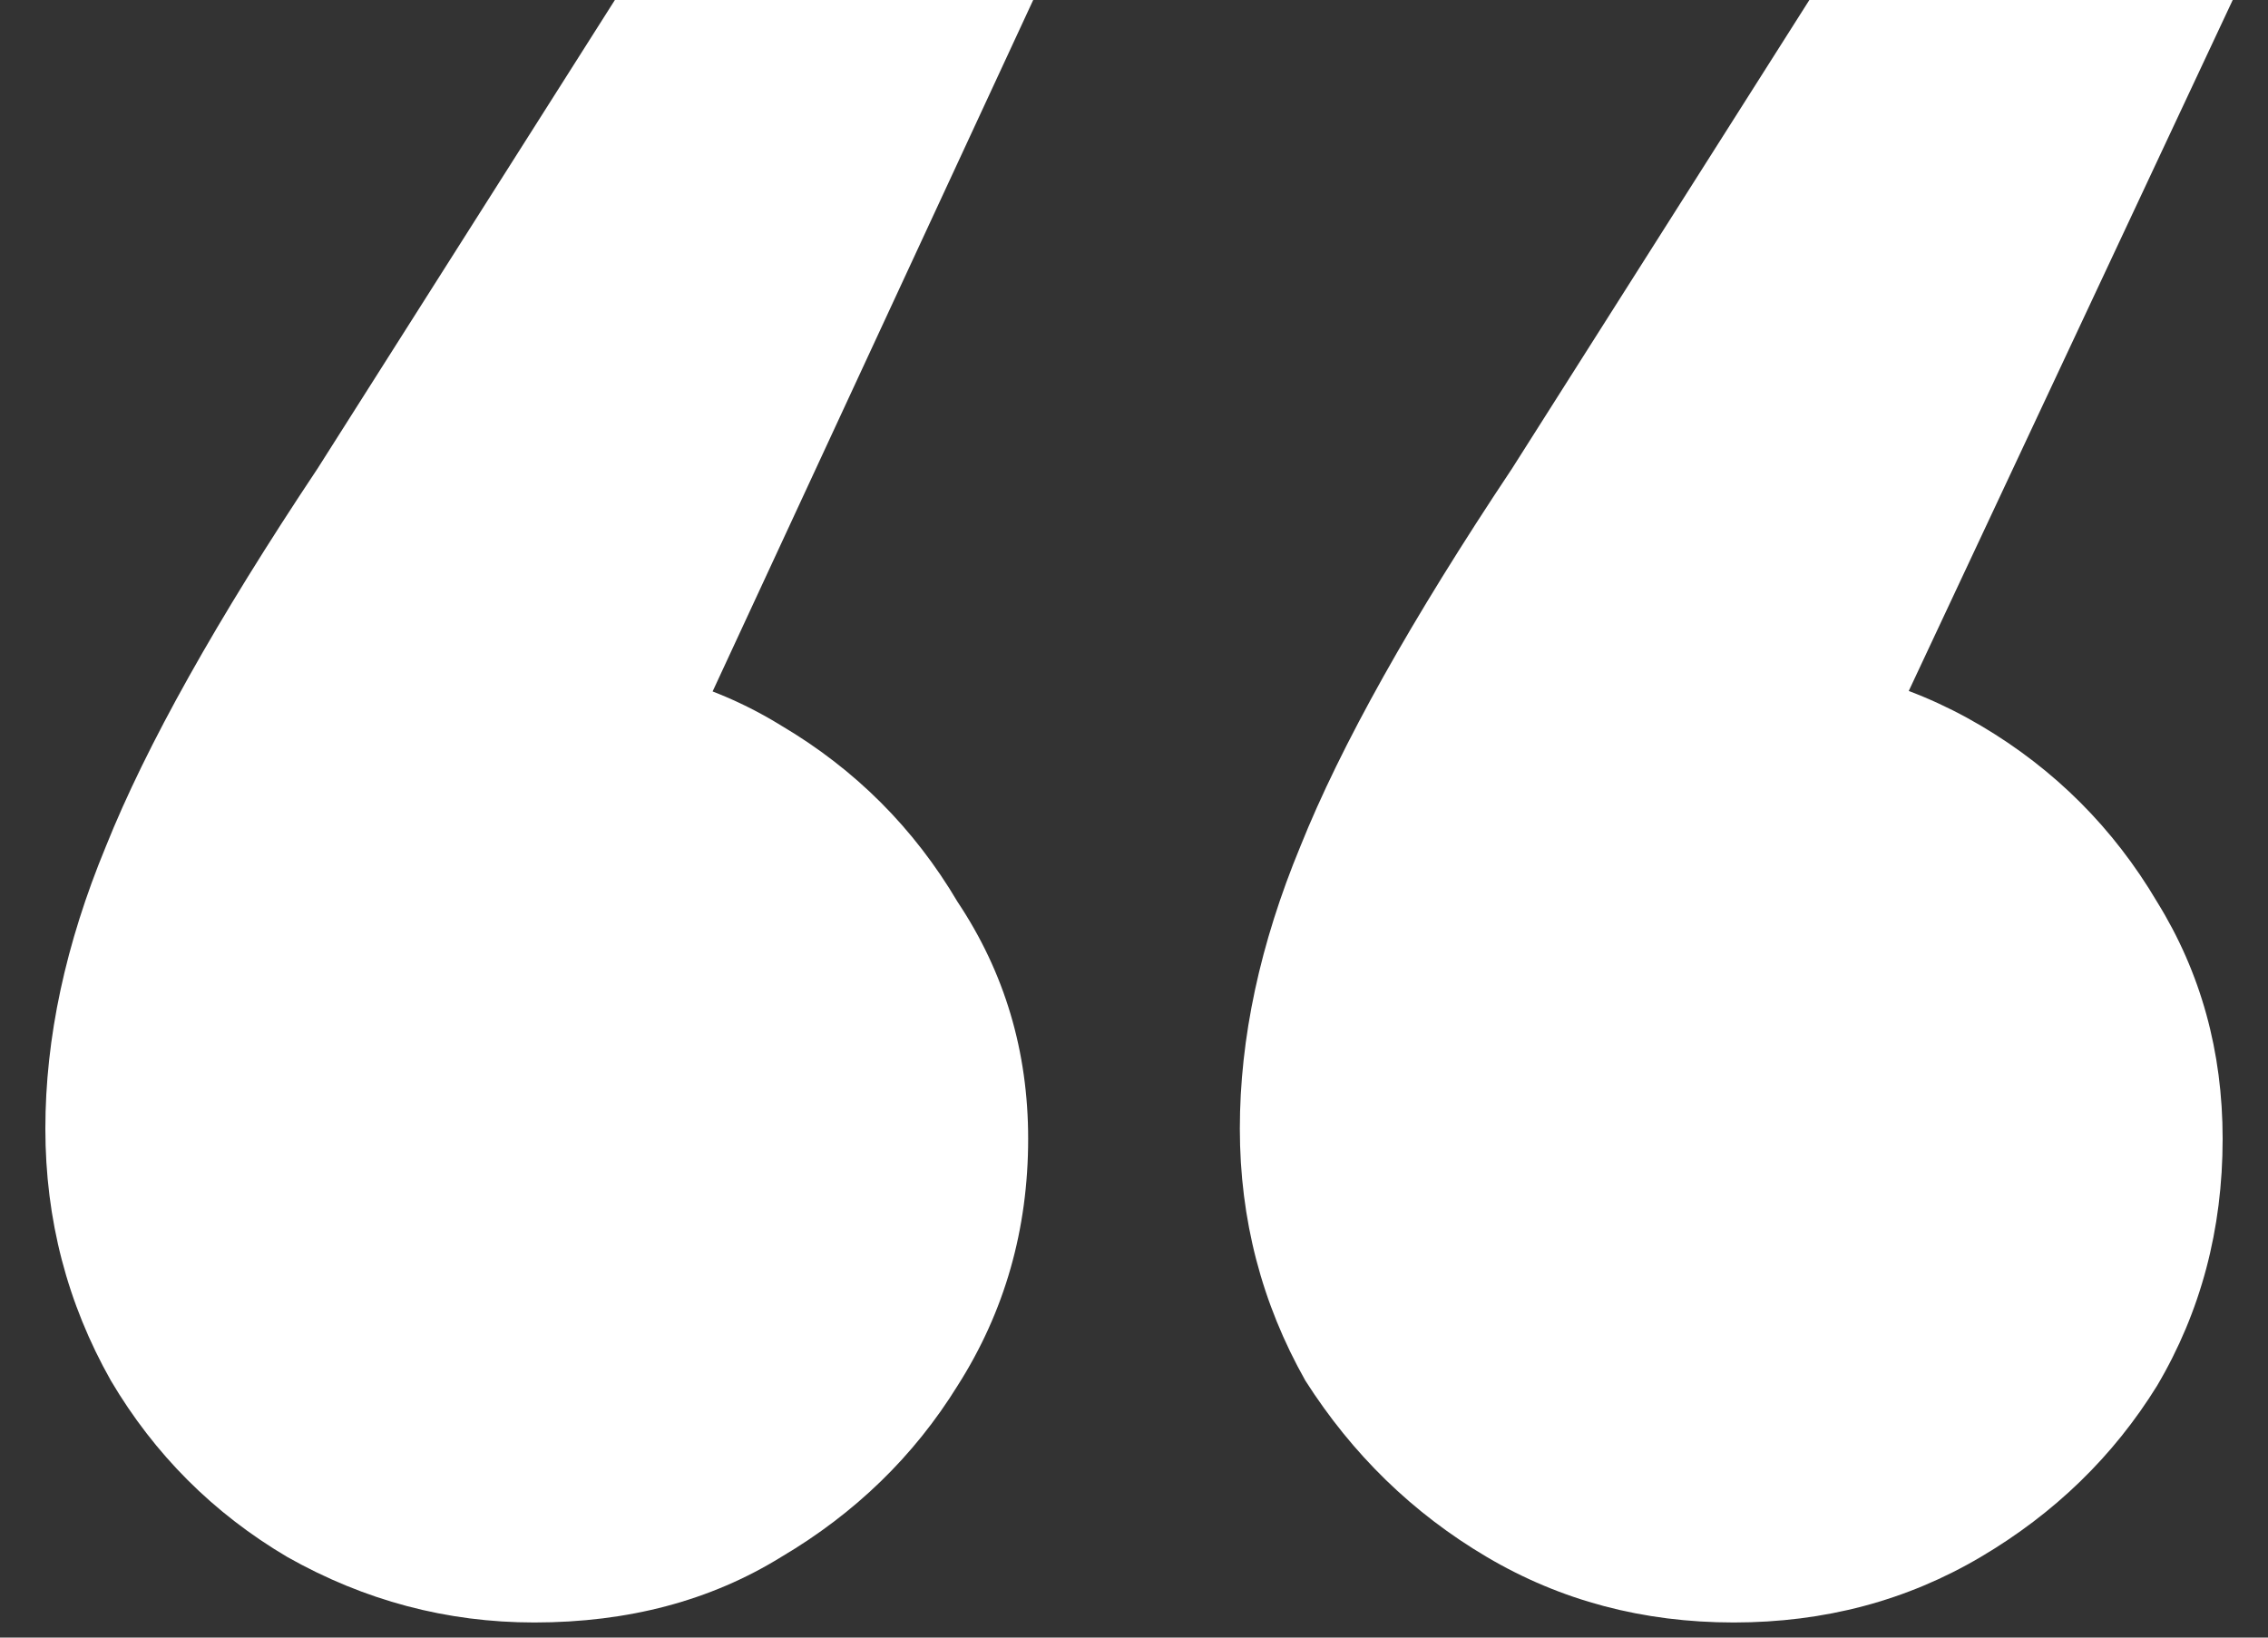 <svg xmlns="http://www.w3.org/2000/svg" width="36" height="26" viewBox="0 0 36 26" fill="none"><rect x="0" y="0" width="36" height="26" fill="#333333" stroke="none"/><path d="M35.44 0L28.24 15.36L27.52 10.48C28.96 10.48 30.267 10.827 31.44 11.52C32.613 12.213 33.547 13.147 34.24 14.32C34.933 15.44 35.28 16.693 35.28 18.08C35.28 19.52 34.933 20.827 34.24 22C33.547 23.12 32.613 24.027 31.44 24.72C30.267 25.413 28.96 25.76 27.52 25.76C26.08 25.76 24.773 25.413 23.6 24.72C22.427 24.027 21.467 23.093 20.72 21.92C20.027 20.693 19.68 19.36 19.68 17.92C19.68 16.48 20 14.987 20.64 13.44C21.28 11.84 22.4 9.84 24 7.44L28.72 0H35.44ZM16.4 0L9.28 15.36L8.48 10.48C9.973 10.48 11.28 10.827 12.4 11.52C13.573 12.213 14.507 13.147 15.2 14.32C15.947 15.44 16.32 16.693 16.32 18.08C16.32 19.52 15.947 20.827 15.2 22C14.507 23.12 13.573 24.027 12.4 24.72C11.28 25.413 9.973 25.76 8.48 25.76C7.093 25.76 5.787 25.413 4.56 24.72C3.387 24.027 2.453 23.093 1.76 21.92C1.067 20.693 0.72 19.36 0.72 17.92C0.72 16.48 1.04 14.987 1.68 13.44C2.32 11.84 3.44 9.84 5.04 7.44L9.76 0H16.4Z" fill="white"></path></svg>
